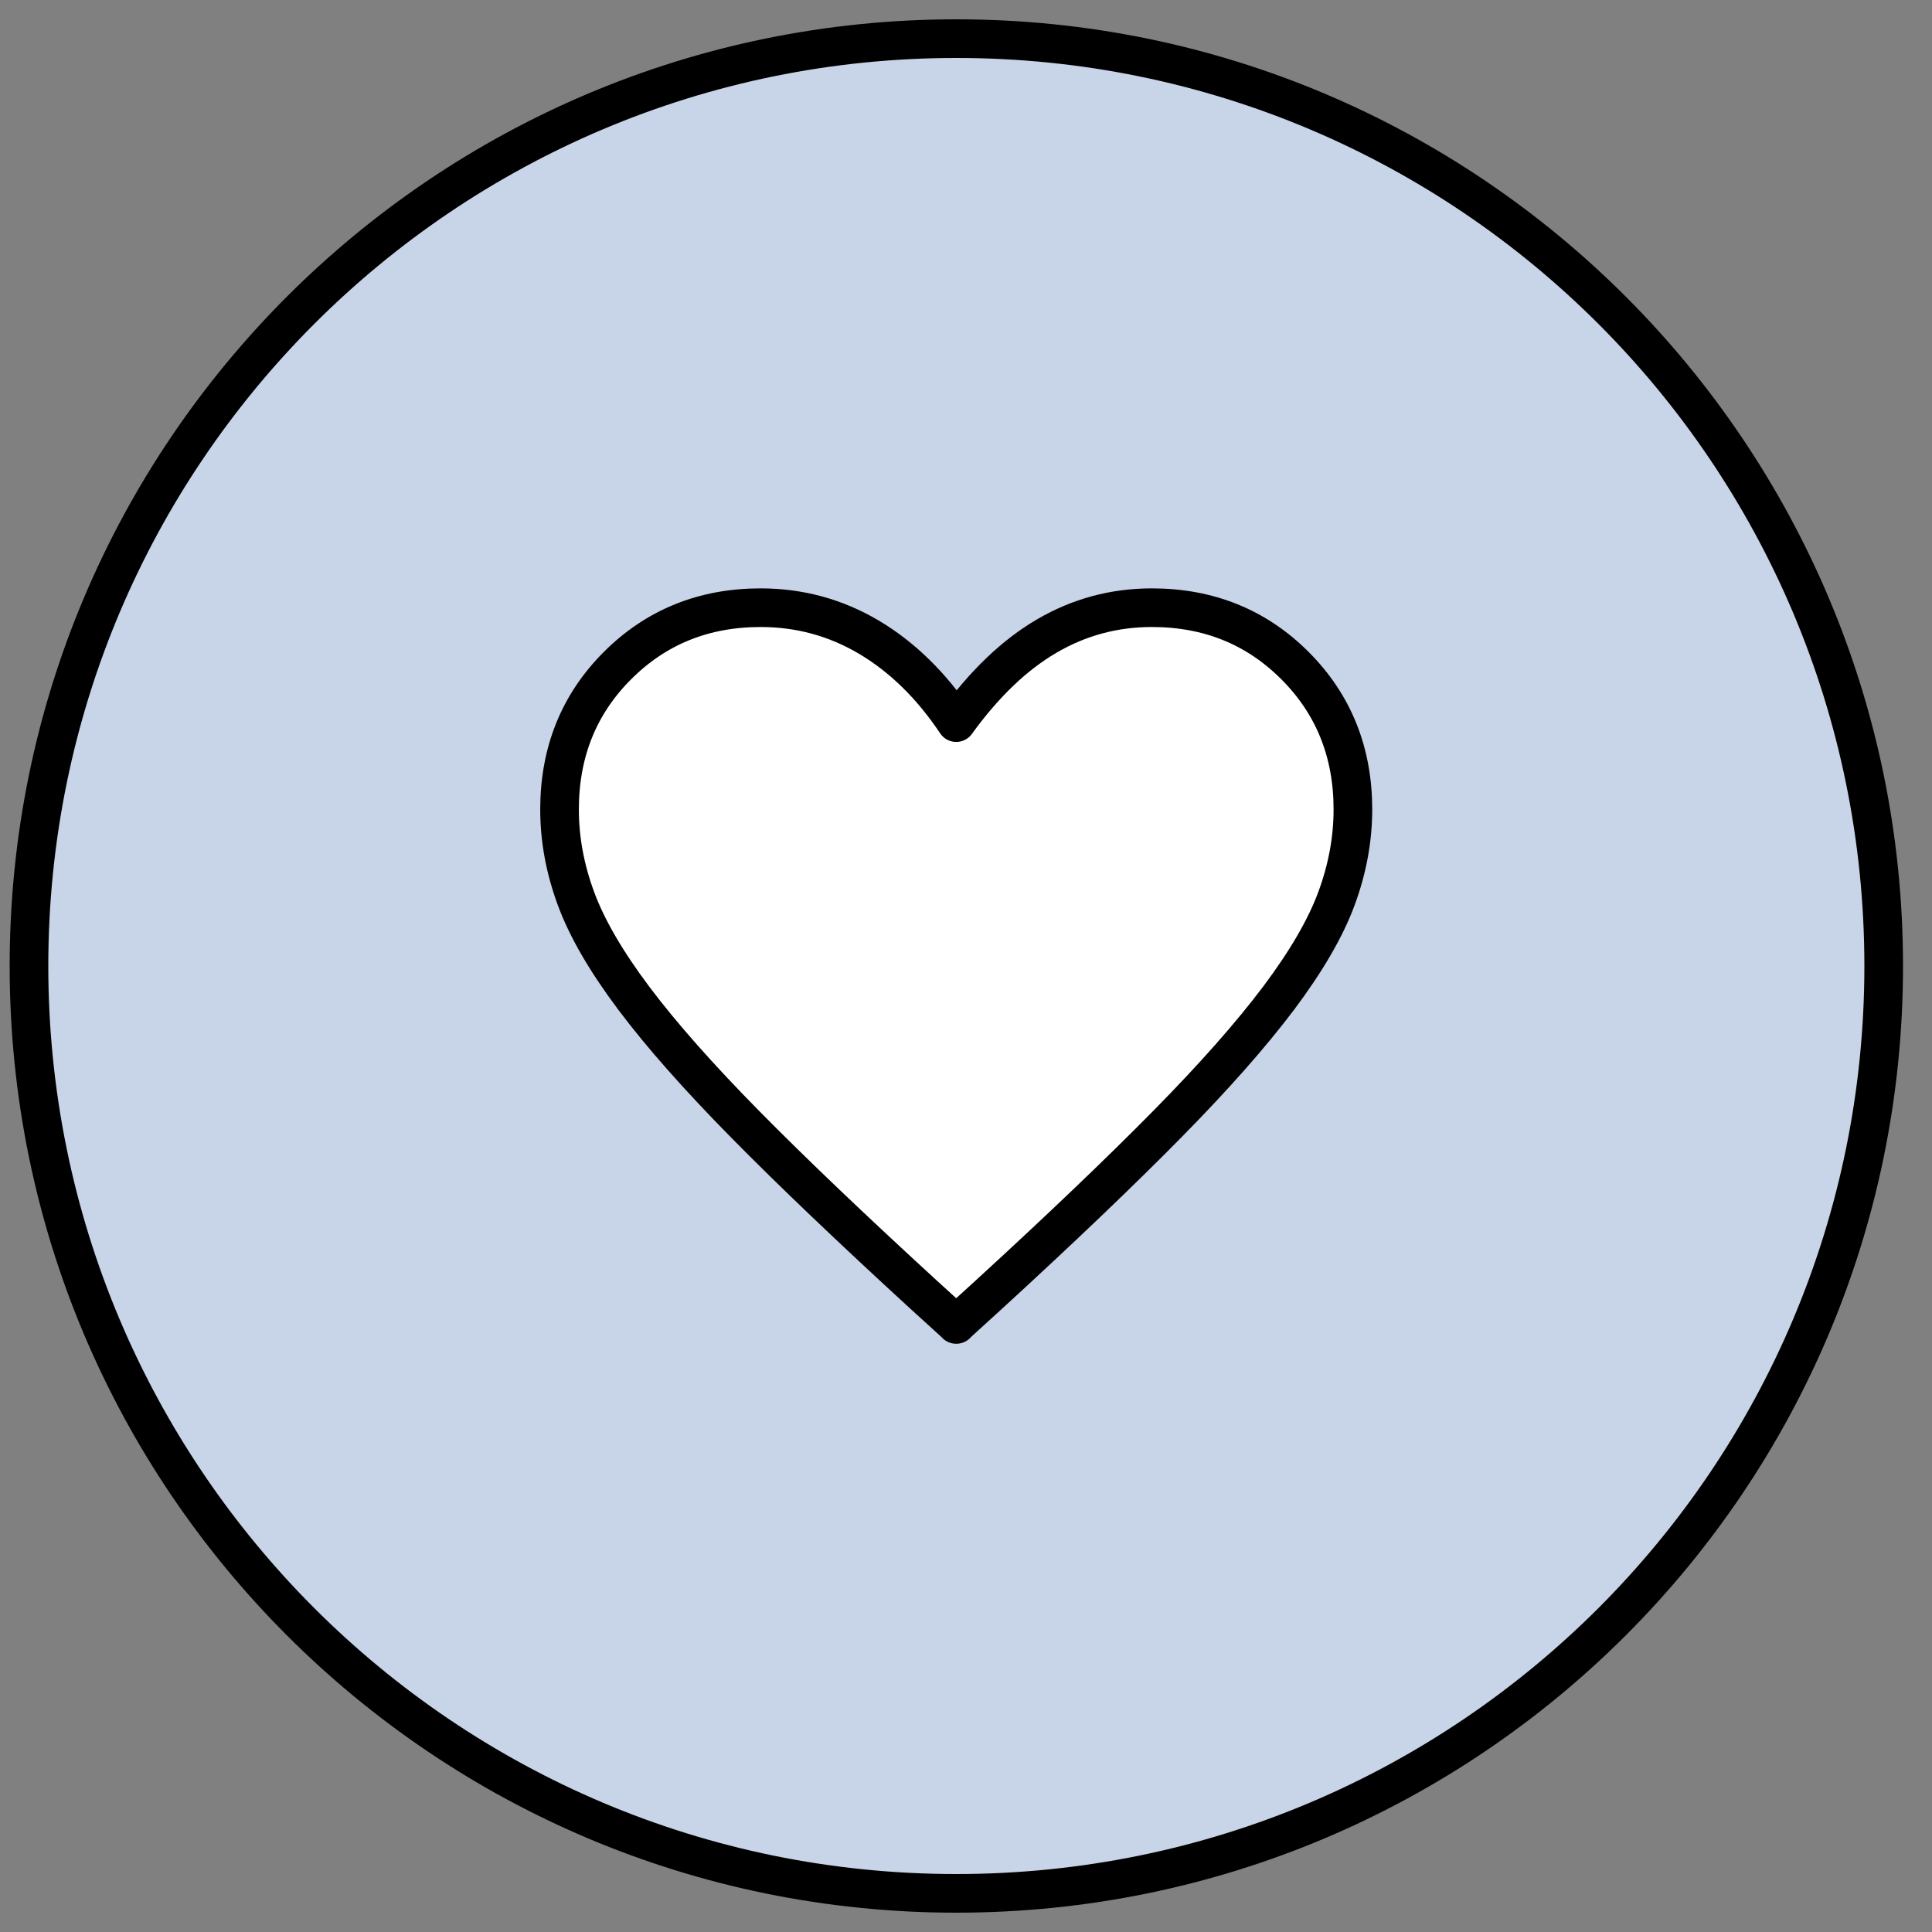 <svg width="50" height="50" viewBox="0 0 50 50" fill="none" xmlns="http://www.w3.org/2000/svg">
<rect x="0" y="0" width="50" height="50" fill="#808080" stroke="none"/>
<path d="M24.75 49C38.005 49 48.75 38.255 48.75 25C48.75 11.745 38.005 1 24.75 1C11.495 1 0.75 11.745 0.75 25C0.75 38.255 11.495 49 24.75 49Z" fill="#C8D4E7" stroke="black" stroke-linecap="round" stroke-linejoin="round"/>
<path d="M24.75 34.276L23.89 33.494C22.035 31.793 20.5 30.329 19.29 29.101C18.079 27.873 17.116 26.784 16.402 25.833C15.688 24.881 15.188 24.021 14.906 23.254C14.623 22.487 14.481 21.72 14.481 20.949C14.481 19.468 14.98 18.225 15.98 17.226C16.979 16.227 18.216 15.727 19.685 15.727C20.69 15.727 21.624 15.98 22.484 16.488C23.343 16.997 24.099 17.732 24.747 18.701C25.476 17.693 26.258 16.946 27.093 16.459C27.929 15.971 28.833 15.727 29.809 15.727C31.281 15.727 32.515 16.227 33.514 17.226C34.513 18.225 35.013 19.468 35.013 20.949C35.013 21.72 34.87 22.49 34.588 23.254C34.305 24.021 33.806 24.878 33.092 25.83C32.378 26.778 31.415 27.87 30.204 29.098C28.994 30.326 27.459 31.793 25.603 33.494L24.744 34.276H24.75Z" fill="white" stroke="black" stroke-linecap="round" stroke-linejoin="round"/>
</svg>
